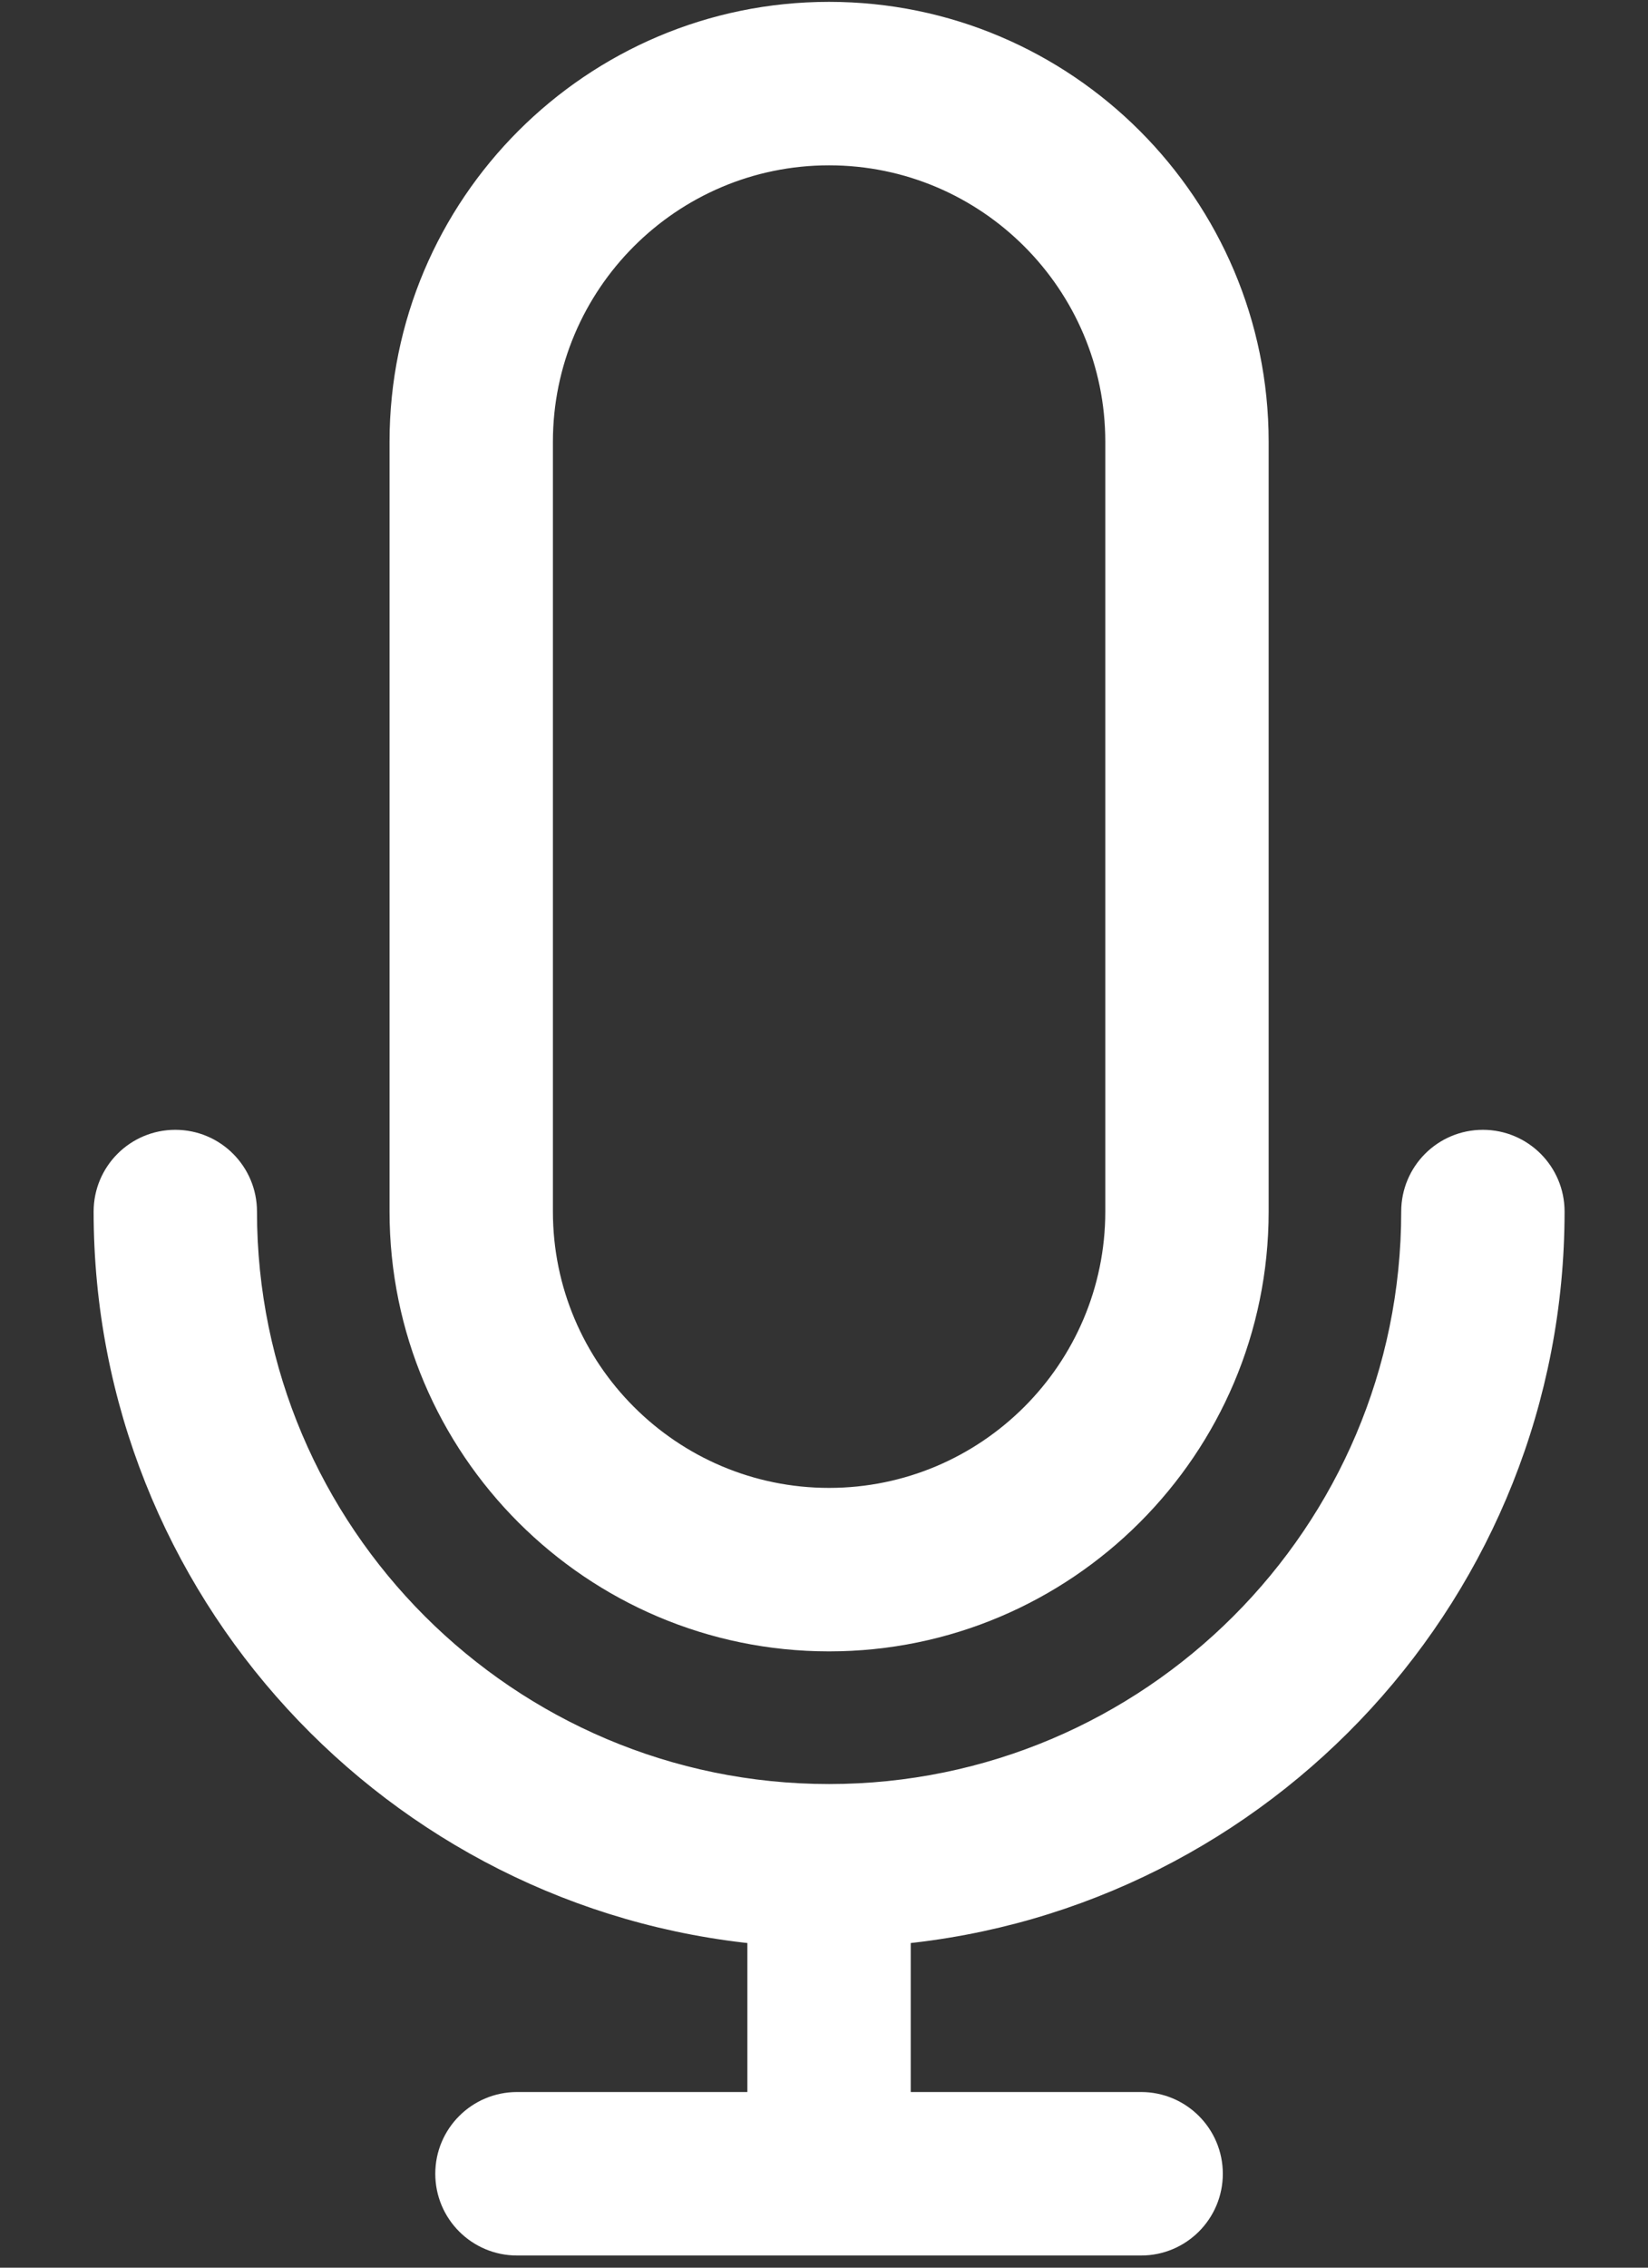 <svg width="16" height="22" viewBox="0 0 16 22" fill="none" xmlns="http://www.w3.org/2000/svg">
<rect x="0" y="0" width="16" height="22" fill="#333333" stroke="none"/>
<path d="M15.04 11.754C15.04 11.399 14.752 11.111 14.397 11.111C14.041 11.111 13.754 11.399 13.754 11.754C13.754 14.899 11.195 17.458 8.049 17.458C4.904 17.458 2.345 14.899 2.345 11.754C2.345 11.399 2.057 11.111 1.702 11.111C1.347 11.111 1.059 11.399 1.059 11.754C1.059 15.392 3.852 18.389 7.406 18.715V20.446H5.02C4.664 20.446 4.376 20.734 4.376 21.089C4.376 21.444 4.664 21.732 5.02 21.732H11.079C11.434 21.732 11.722 21.444 11.722 21.089C11.722 20.734 11.434 20.446 11.079 20.446H8.692V18.715C12.247 18.389 15.04 15.392 15.04 11.754Z" fill="white" stroke="white" stroke-width="0.3"/>
<path d="M8.049 15.871C10.32 15.871 12.167 14.024 12.167 11.754V4.286C12.167 2.015 10.32 0.168 8.049 0.168C5.779 0.168 3.932 2.015 3.932 4.286V11.754C3.932 14.024 5.779 15.871 8.049 15.871ZM5.218 4.286C5.218 2.724 6.488 1.454 8.049 1.454C9.61 1.454 10.881 2.724 10.881 4.286V11.754C10.881 13.315 9.61 14.585 8.049 14.585C6.488 14.585 5.218 13.315 5.218 11.754V4.286Z" fill="white" stroke="white" stroke-width="0.3"/>
</svg>
